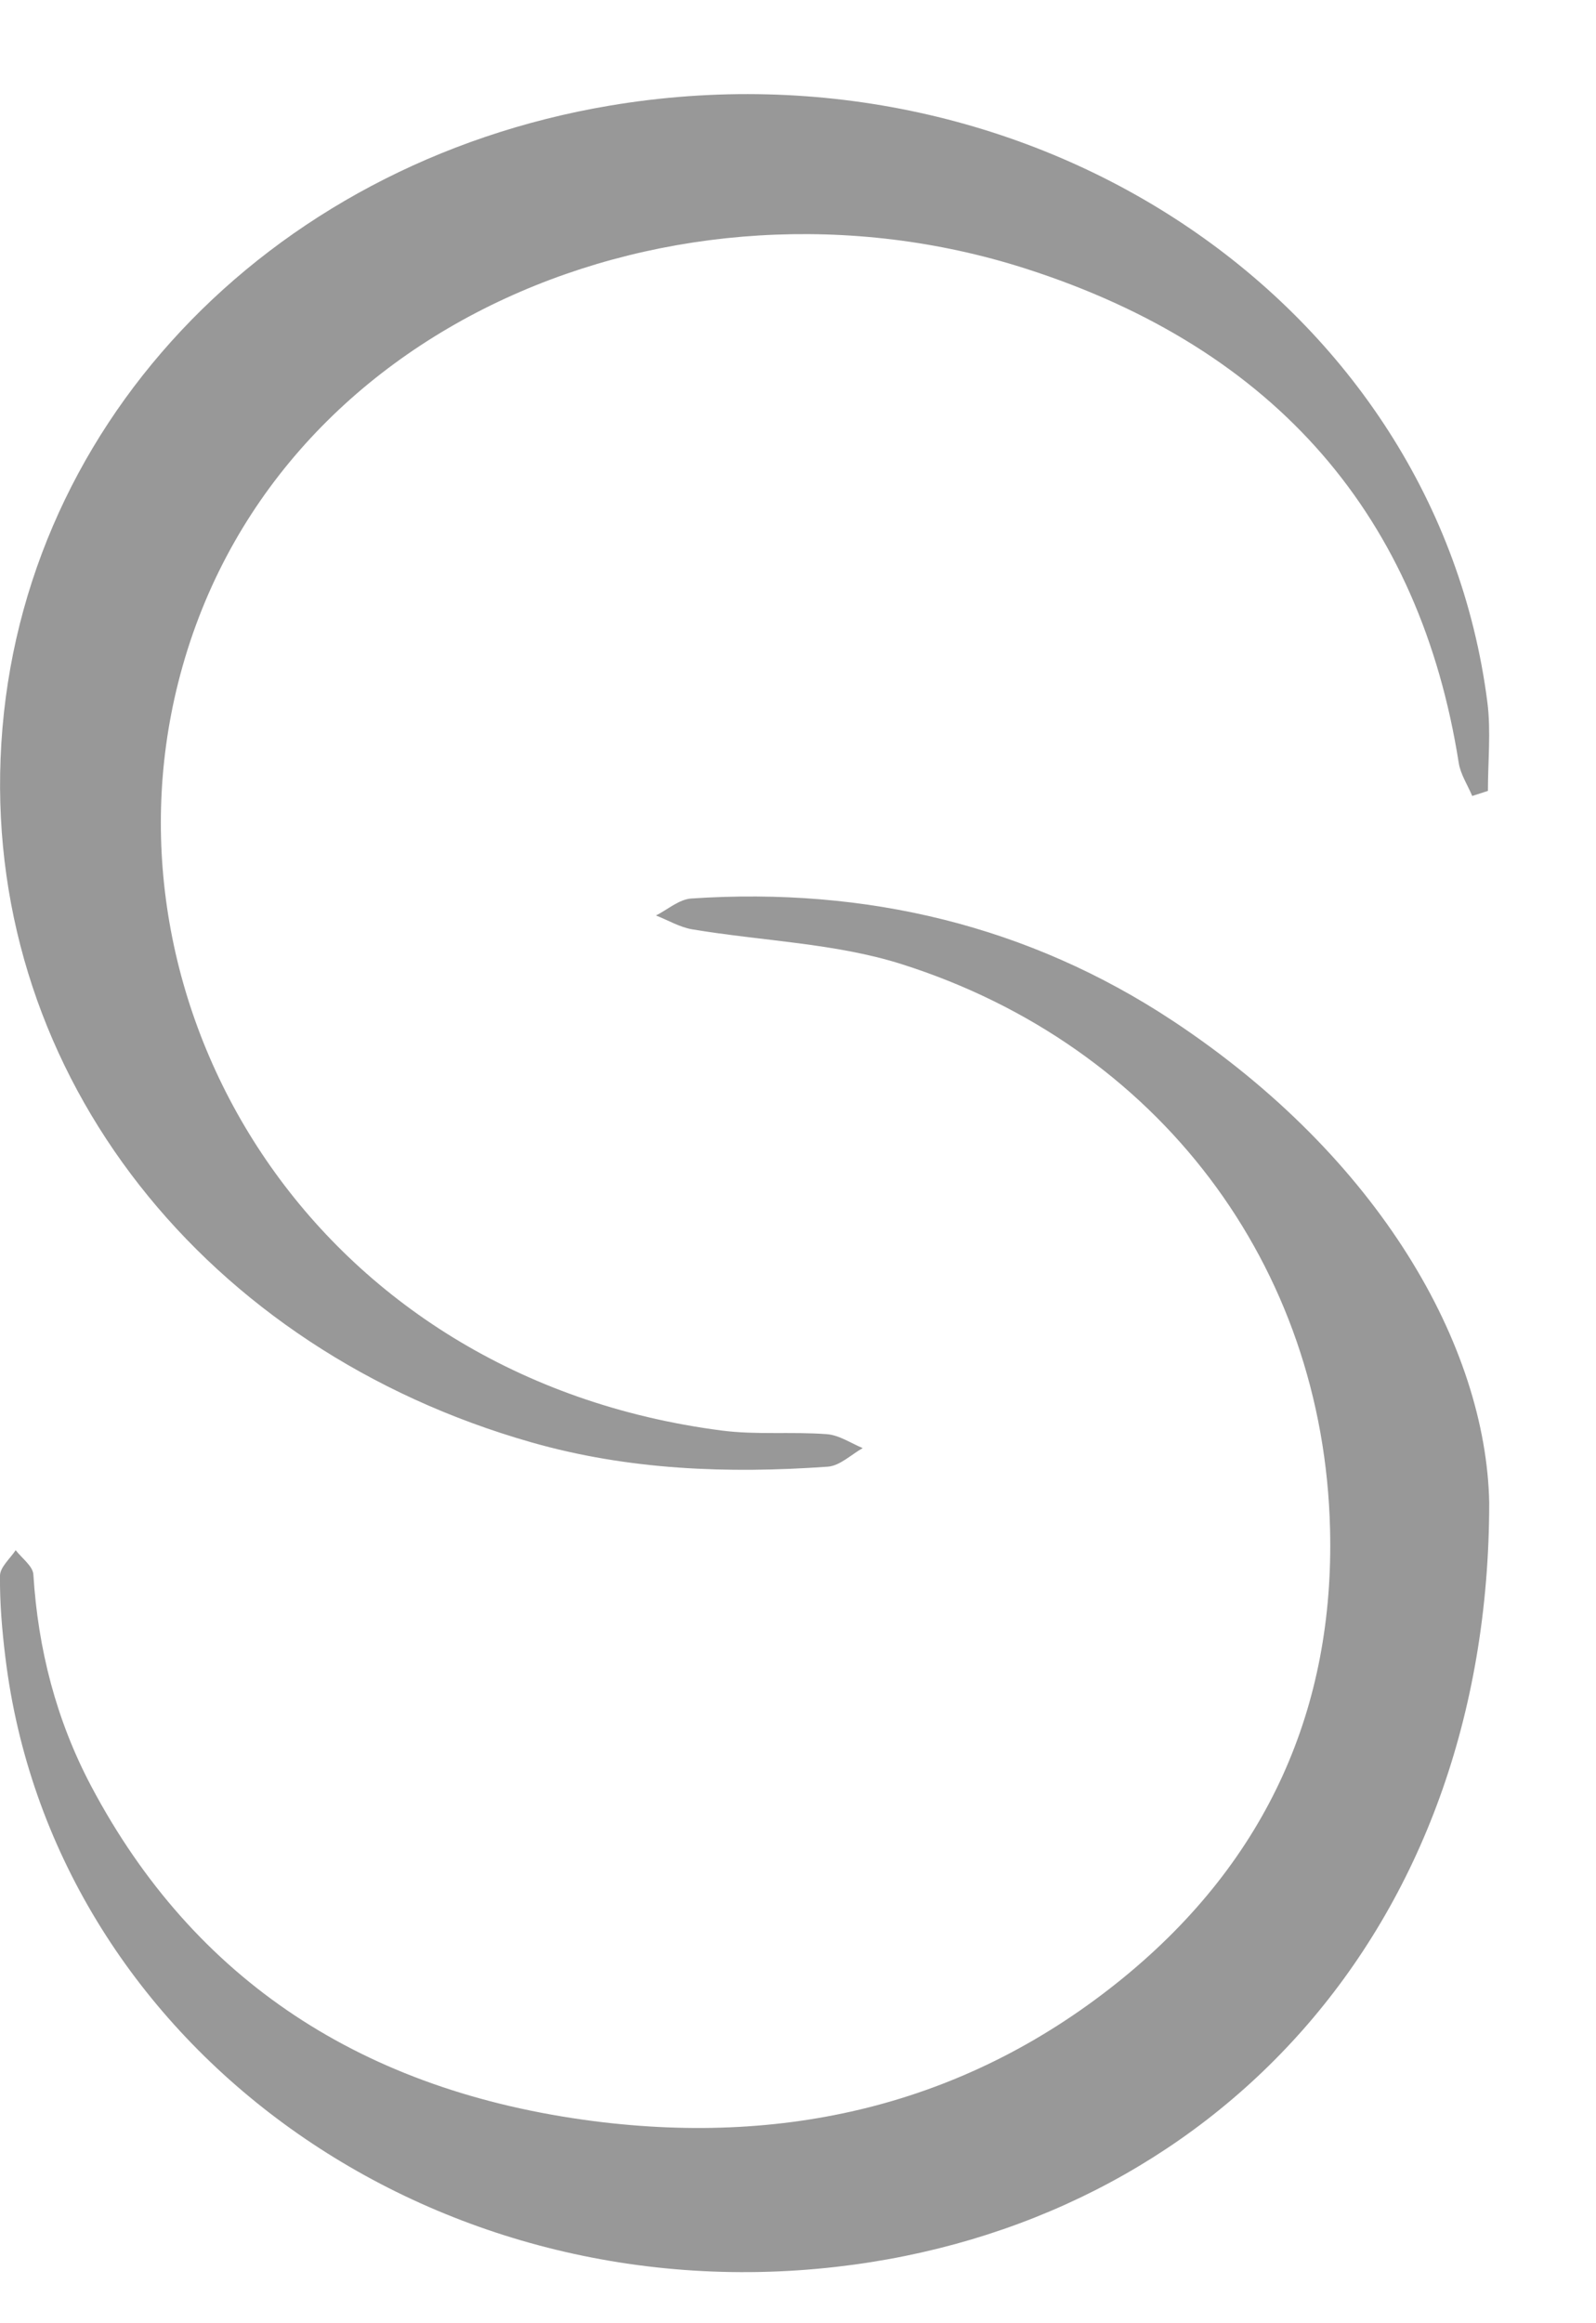 <svg xmlns="http://www.w3.org/2000/svg" width="11" height="16" viewBox="0 0 11 16" fill="none"><path d="M10.147 5.482C10.115 5.406 10.066 5.332 10.054 5.254C9.788 3.571 8.807 2.405 7.063 1.848C4.672 1.085 1.855 2.211 1.228 4.702C0.658 6.963 2.166 9.489 4.974 9.852C5.211 9.883 5.457 9.859 5.698 9.877C5.783 9.883 5.864 9.939 5.946 9.973C5.866 10.018 5.789 10.095 5.705 10.101C5.014 10.15 4.33 10.124 3.661 9.933C1.425 9.296 -0.083 7.42 0.004 5.223C0.092 2.962 1.837 1.127 4.199 0.728C7.14 0.232 9.899 2.1 10.251 4.834C10.277 5.035 10.255 5.242 10.255 5.447L10.146 5.482H10.147ZM10.264 10.348C10.264 13.307 8.338 15.32 5.761 15.612C2.922 15.935 0.359 14.056 0.037 11.414C0.014 11.227 -0.002 11.038 0 10.851C0.001 10.792 0.07 10.734 0.108 10.676C0.151 10.732 0.227 10.786 0.23 10.844C0.262 11.355 0.386 11.844 0.63 12.304C1.338 13.639 2.503 14.403 4.091 14.608C5.462 14.784 6.698 14.473 7.742 13.621C8.742 12.804 9.197 11.752 9.167 10.532C9.124 8.715 7.982 7.2 6.214 6.64C5.757 6.495 5.251 6.481 4.769 6.4C4.683 6.385 4.604 6.337 4.521 6.305C4.602 6.264 4.68 6.194 4.764 6.188C5.976 6.107 7.094 6.378 8.081 7.029C9.515 7.976 10.242 9.277 10.264 10.348V10.348L10.264 10.348Z" fill="#989898"></path></svg>
